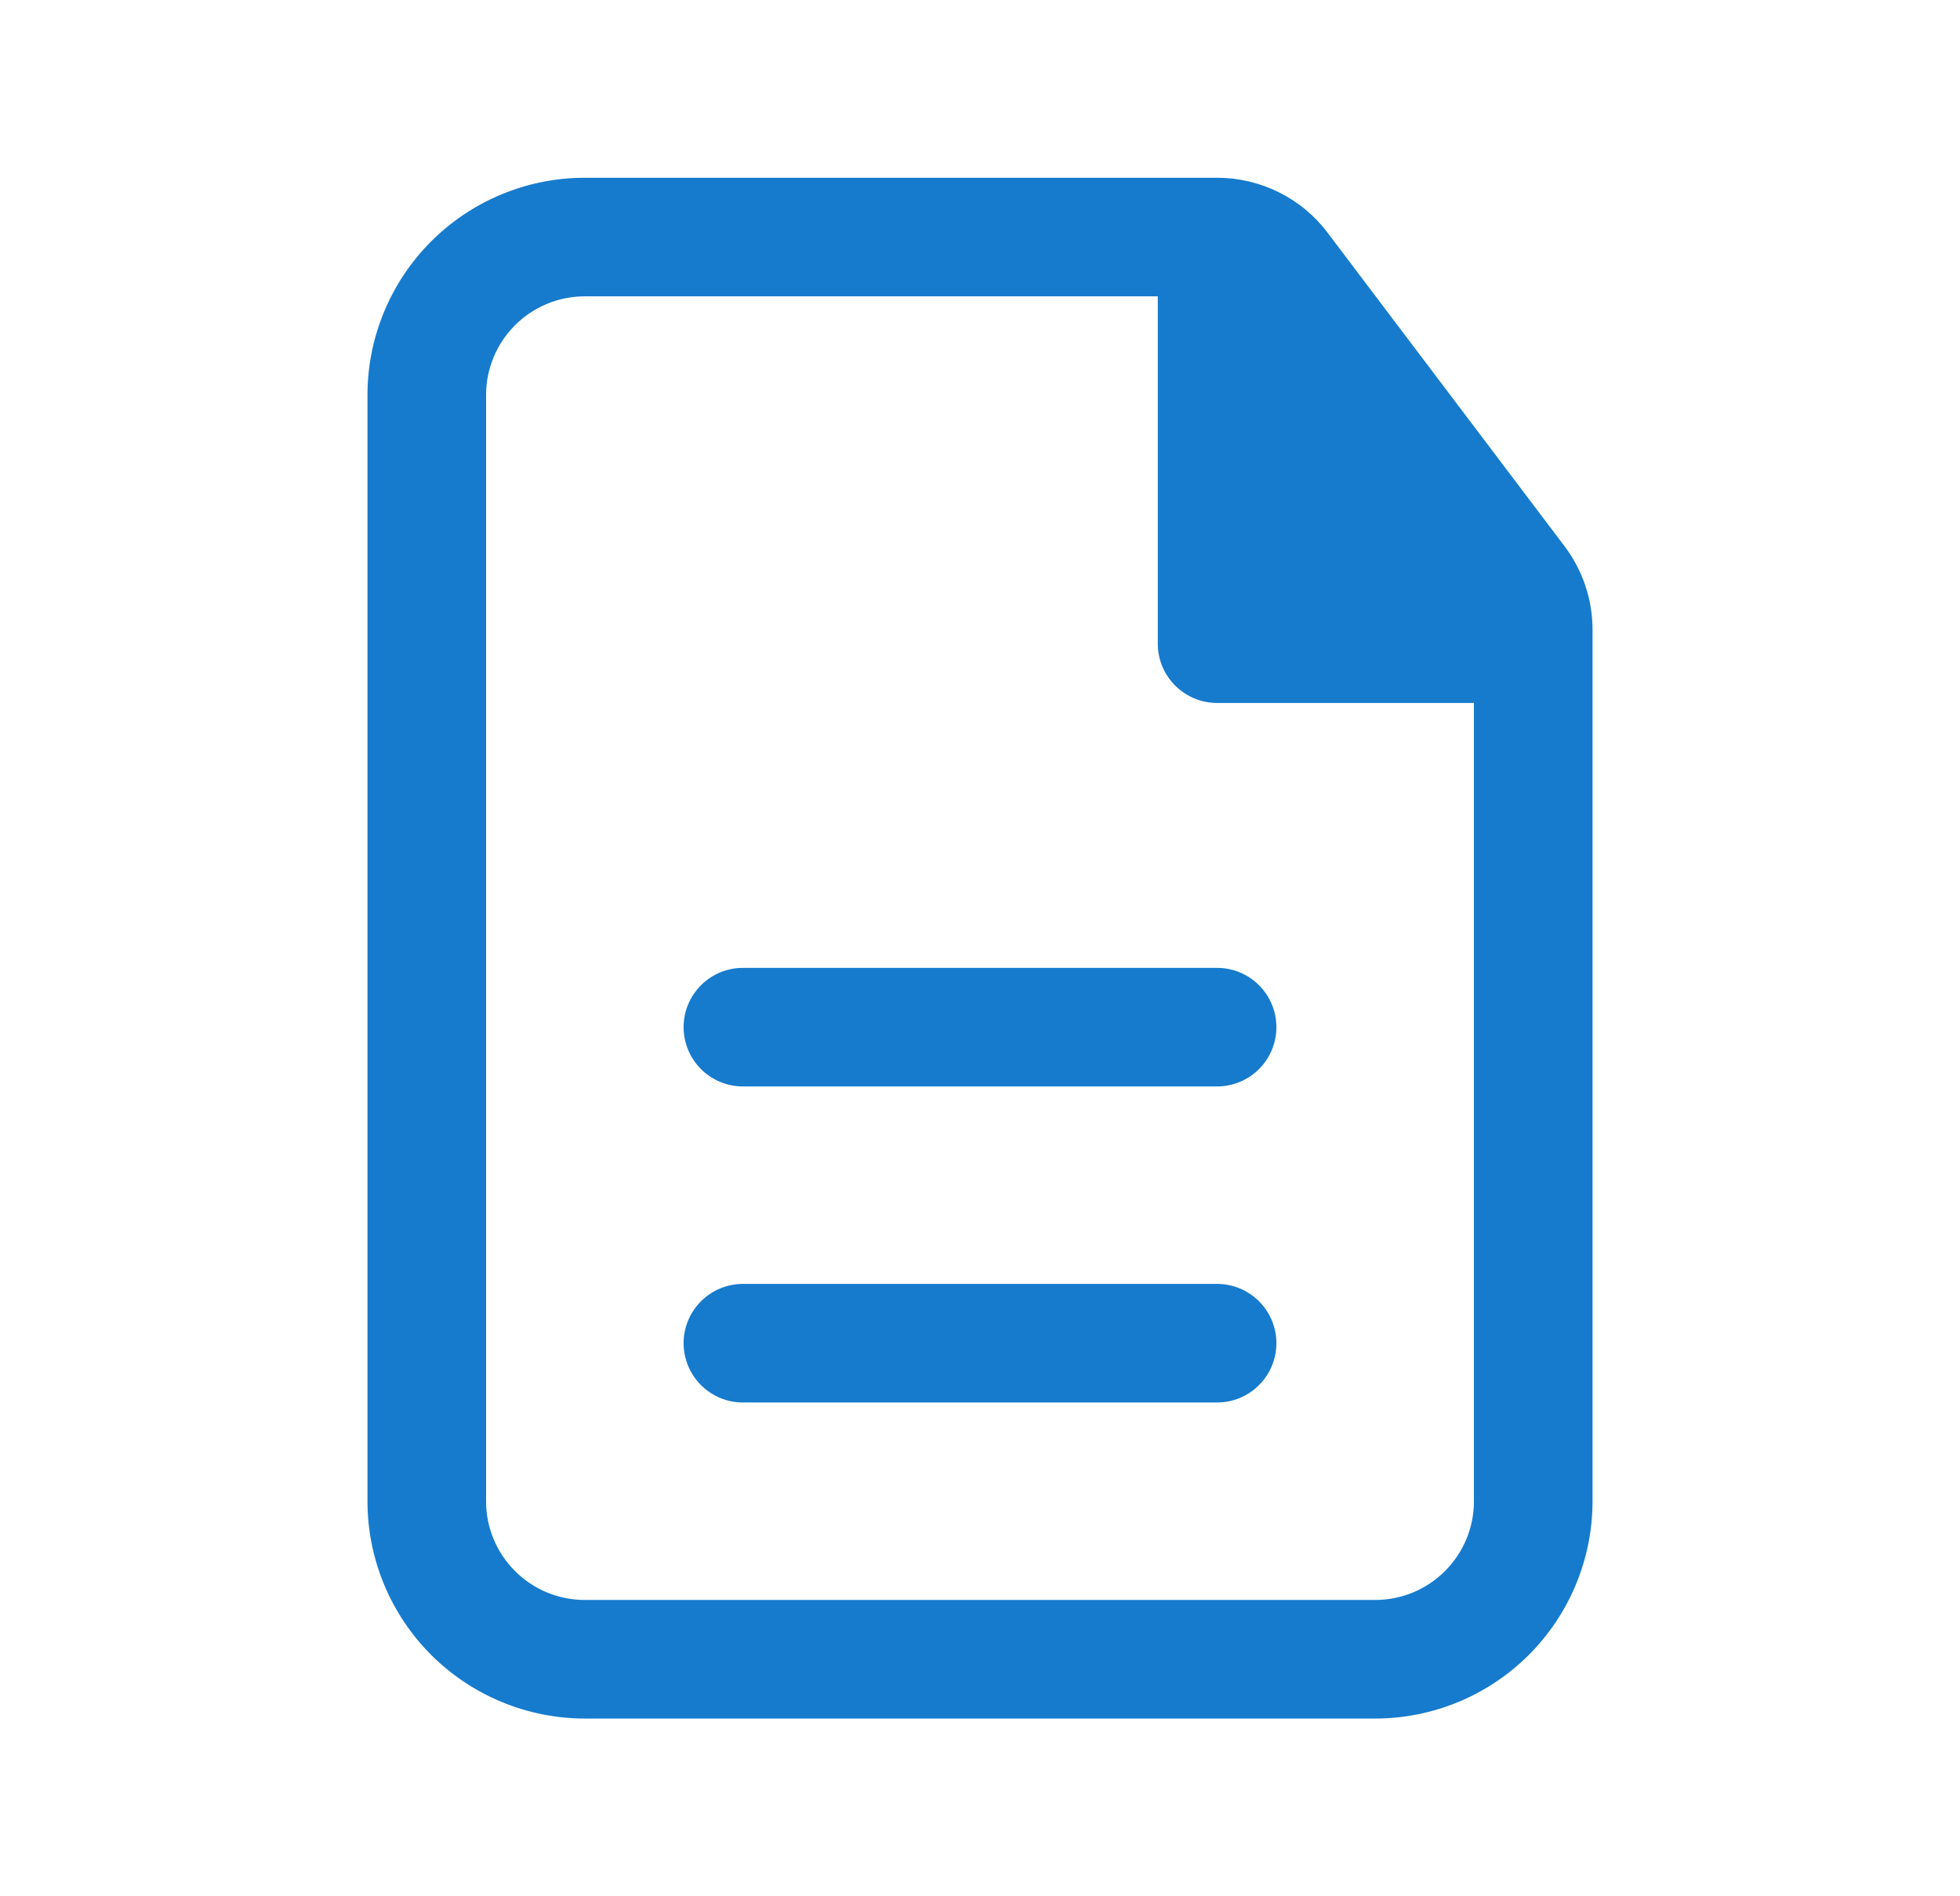 <?xml version="1.0" encoding="UTF-8"?>
<svg xmlns="http://www.w3.org/2000/svg" width="31" height="30" viewBox="0 0 31 30" fill="none">
  <path d="M20.188 16.25C20.188 16.001 20.089 15.763 19.913 15.587C19.737 15.411 19.499 15.312 19.25 15.312H11.75C11.501 15.312 11.263 15.411 11.087 15.587C10.911 15.763 10.812 16.001 10.812 16.25C10.812 16.499 10.911 16.737 11.087 16.913C11.263 17.089 11.501 17.188 11.75 17.188H19.25C19.499 17.188 19.737 17.089 19.913 16.913C20.089 16.737 20.188 16.499 20.188 16.25ZM20.188 21.25C20.188 21.001 20.089 20.763 19.913 20.587C19.737 20.411 19.499 20.312 19.25 20.312H11.75C11.501 20.312 11.263 20.411 11.087 20.587C10.911 20.763 10.812 21.001 10.812 21.25C10.812 21.499 10.911 21.737 11.087 21.913C11.263 22.089 11.501 22.188 11.75 22.188H19.25C19.499 22.188 19.737 22.089 19.913 21.913C20.089 21.737 20.188 21.499 20.188 21.25Z" fill="#167BCD"></path>
  <path fill-rule="evenodd" clip-rule="evenodd" d="M9.25 2.812C8.338 2.812 7.464 3.175 6.819 3.819C6.175 4.464 5.812 5.338 5.812 6.25V23.75C5.812 24.662 6.175 25.536 6.819 26.181C7.464 26.825 8.338 27.188 9.25 27.188H21.75C22.662 27.188 23.536 26.825 24.181 26.181C24.825 25.536 25.188 24.662 25.188 23.75V9.96C25.188 9.484 25.032 9.021 24.745 8.641L20.997 3.681C20.794 3.411 20.53 3.192 20.227 3.042C19.924 2.891 19.591 2.813 19.253 2.812H9.25ZM7.688 6.25C7.688 5.388 8.387 4.688 9.25 4.688H18.312V10.184C18.312 10.701 18.733 11.121 19.25 11.121H23.312V23.75C23.312 24.613 22.613 25.312 21.75 25.312H9.25C8.387 25.312 7.688 24.613 7.688 23.75V6.25Z" fill="#167BCD"></path>
</svg>
